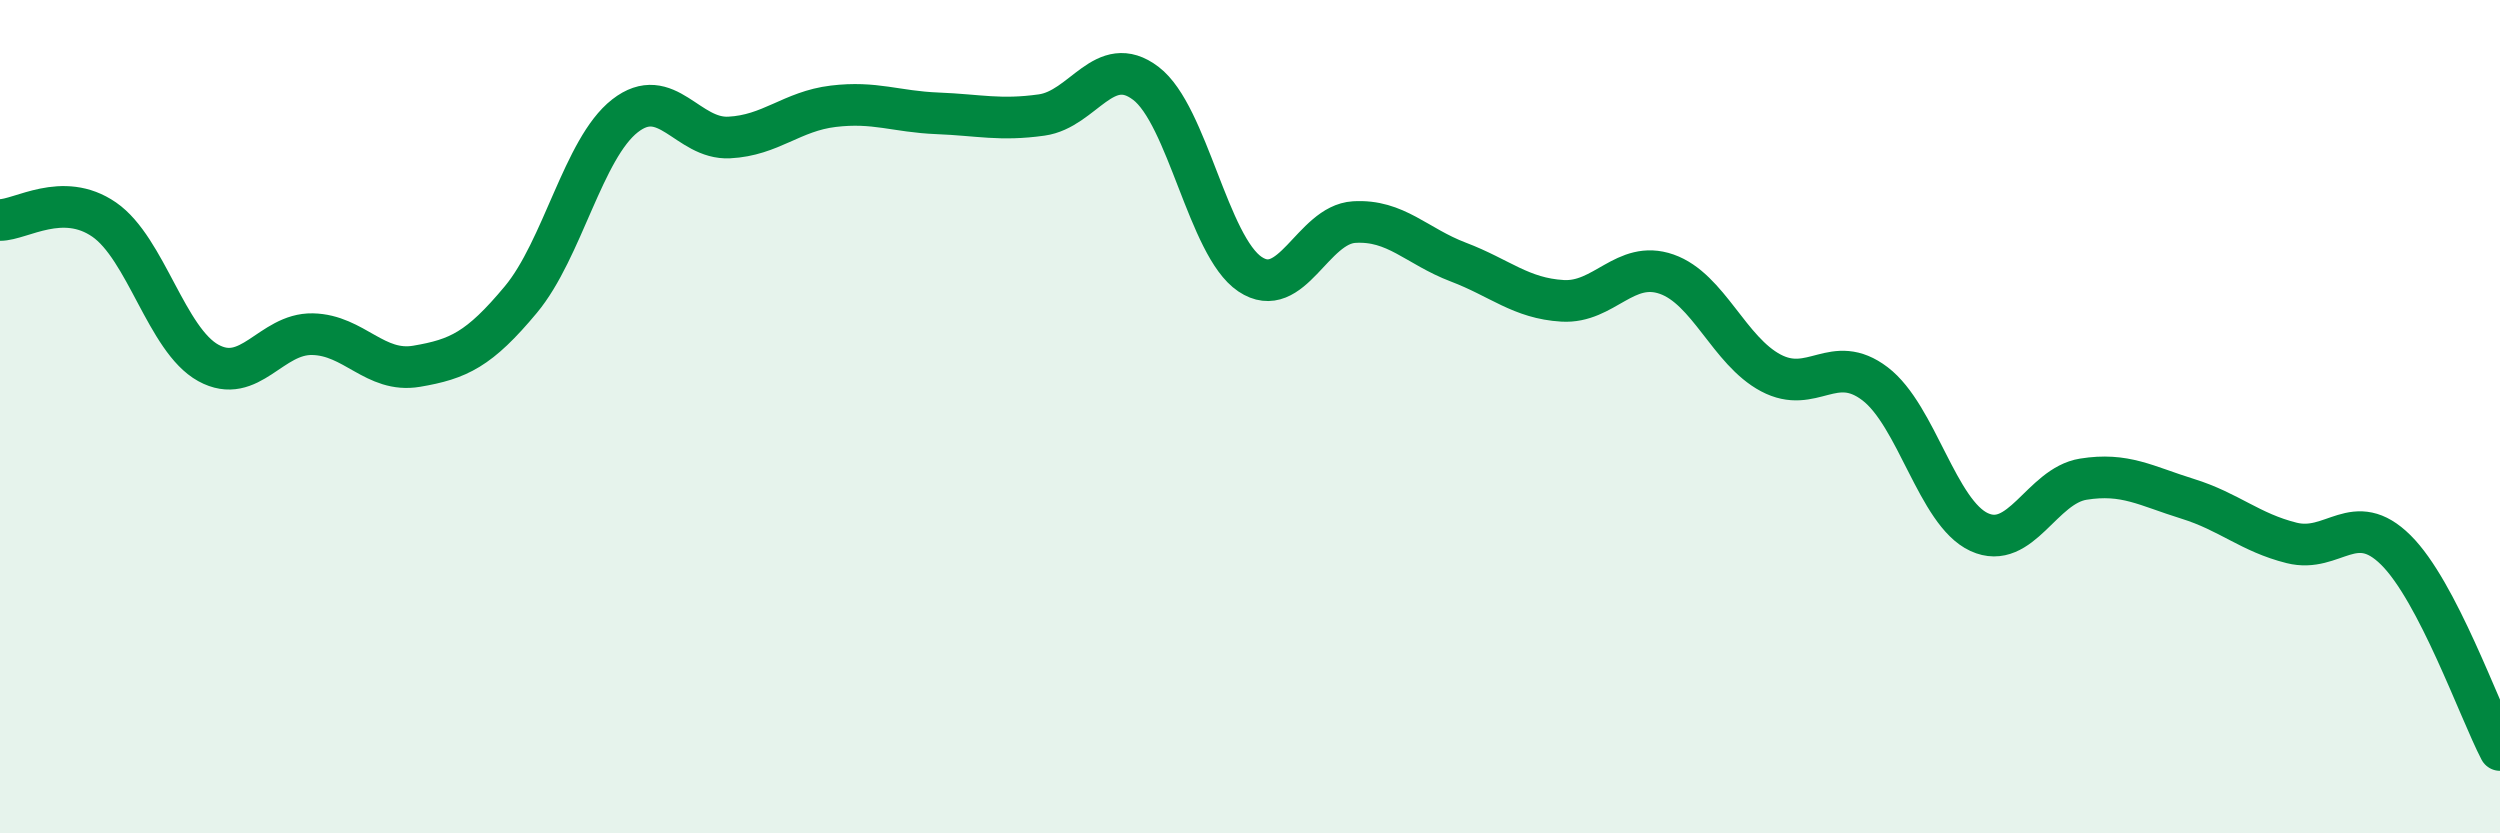 
    <svg width="60" height="20" viewBox="0 0 60 20" xmlns="http://www.w3.org/2000/svg">
      <path
        d="M 0,5.28 C 0.5,5.28 1.5,4.58 2.5,5.27 C 3.5,5.96 4,8.16 5,8.71 C 6,9.26 6.5,8 7.5,8.02 C 8.5,8.04 9,8.96 10,8.79 C 11,8.62 11.5,8.39 12.5,7.19 C 13.5,5.99 14,3.56 15,2.78 C 16,2 16.5,3.35 17.5,3.3 C 18.5,3.25 19,2.67 20,2.55 C 21,2.43 21.5,2.68 22.5,2.72 C 23.5,2.76 24,2.9 25,2.76 C 26,2.62 26.5,1.24 27.5,2 C 28.5,2.76 29,5.91 30,6.58 C 31,7.25 31.5,5.39 32.5,5.33 C 33.5,5.27 34,5.91 35,6.29 C 36,6.67 36.5,7.16 37.5,7.22 C 38.5,7.28 39,6.23 40,6.58 C 41,6.93 41.5,8.42 42.5,8.95 C 43.5,9.48 44,8.45 45,9.21 C 46,9.97 46.5,12.31 47.5,12.77 C 48.5,13.23 49,11.66 50,11.5 C 51,11.34 51.5,11.66 52.5,11.97 C 53.5,12.28 54,12.78 55,13.03 C 56,13.28 56.5,12.21 57.5,13.2 C 58.5,14.19 59.5,17.04 60,18L60 20L0 20Z"
        fill="#008740"
        opacity="0.1"
        stroke-linecap="round"
        stroke-linejoin="round"
      />
      <path
        d="M 0,5.28 C 0.5,5.28 1.5,4.58 2.5,5.27 C 3.5,5.96 4,8.16 5,8.71 C 6,9.26 6.5,8 7.5,8.02 C 8.5,8.04 9,8.96 10,8.79 C 11,8.62 11.5,8.39 12.5,7.19 C 13.5,5.99 14,3.56 15,2.78 C 16,2 16.5,3.35 17.5,3.3 C 18.5,3.25 19,2.67 20,2.55 C 21,2.43 21.5,2.68 22.5,2.72 C 23.5,2.76 24,2.9 25,2.76 C 26,2.62 26.5,1.24 27.5,2 C 28.5,2.76 29,5.91 30,6.58 C 31,7.25 31.5,5.39 32.5,5.33 C 33.5,5.27 34,5.91 35,6.29 C 36,6.67 36.5,7.16 37.5,7.22 C 38.5,7.28 39,6.23 40,6.58 C 41,6.93 41.5,8.42 42.5,8.95 C 43.5,9.48 44,8.45 45,9.21 C 46,9.97 46.5,12.31 47.5,12.77 C 48.5,13.23 49,11.66 50,11.5 C 51,11.34 51.5,11.66 52.5,11.97 C 53.5,12.28 54,12.78 55,13.03 C 56,13.28 56.5,12.21 57.5,13.2 C 58.5,14.19 59.5,17.04 60,18"
        stroke="#008740"
        stroke-width="1"
        fill="none"
        stroke-linecap="round"
        stroke-linejoin="round"
      />
    </svg>
  